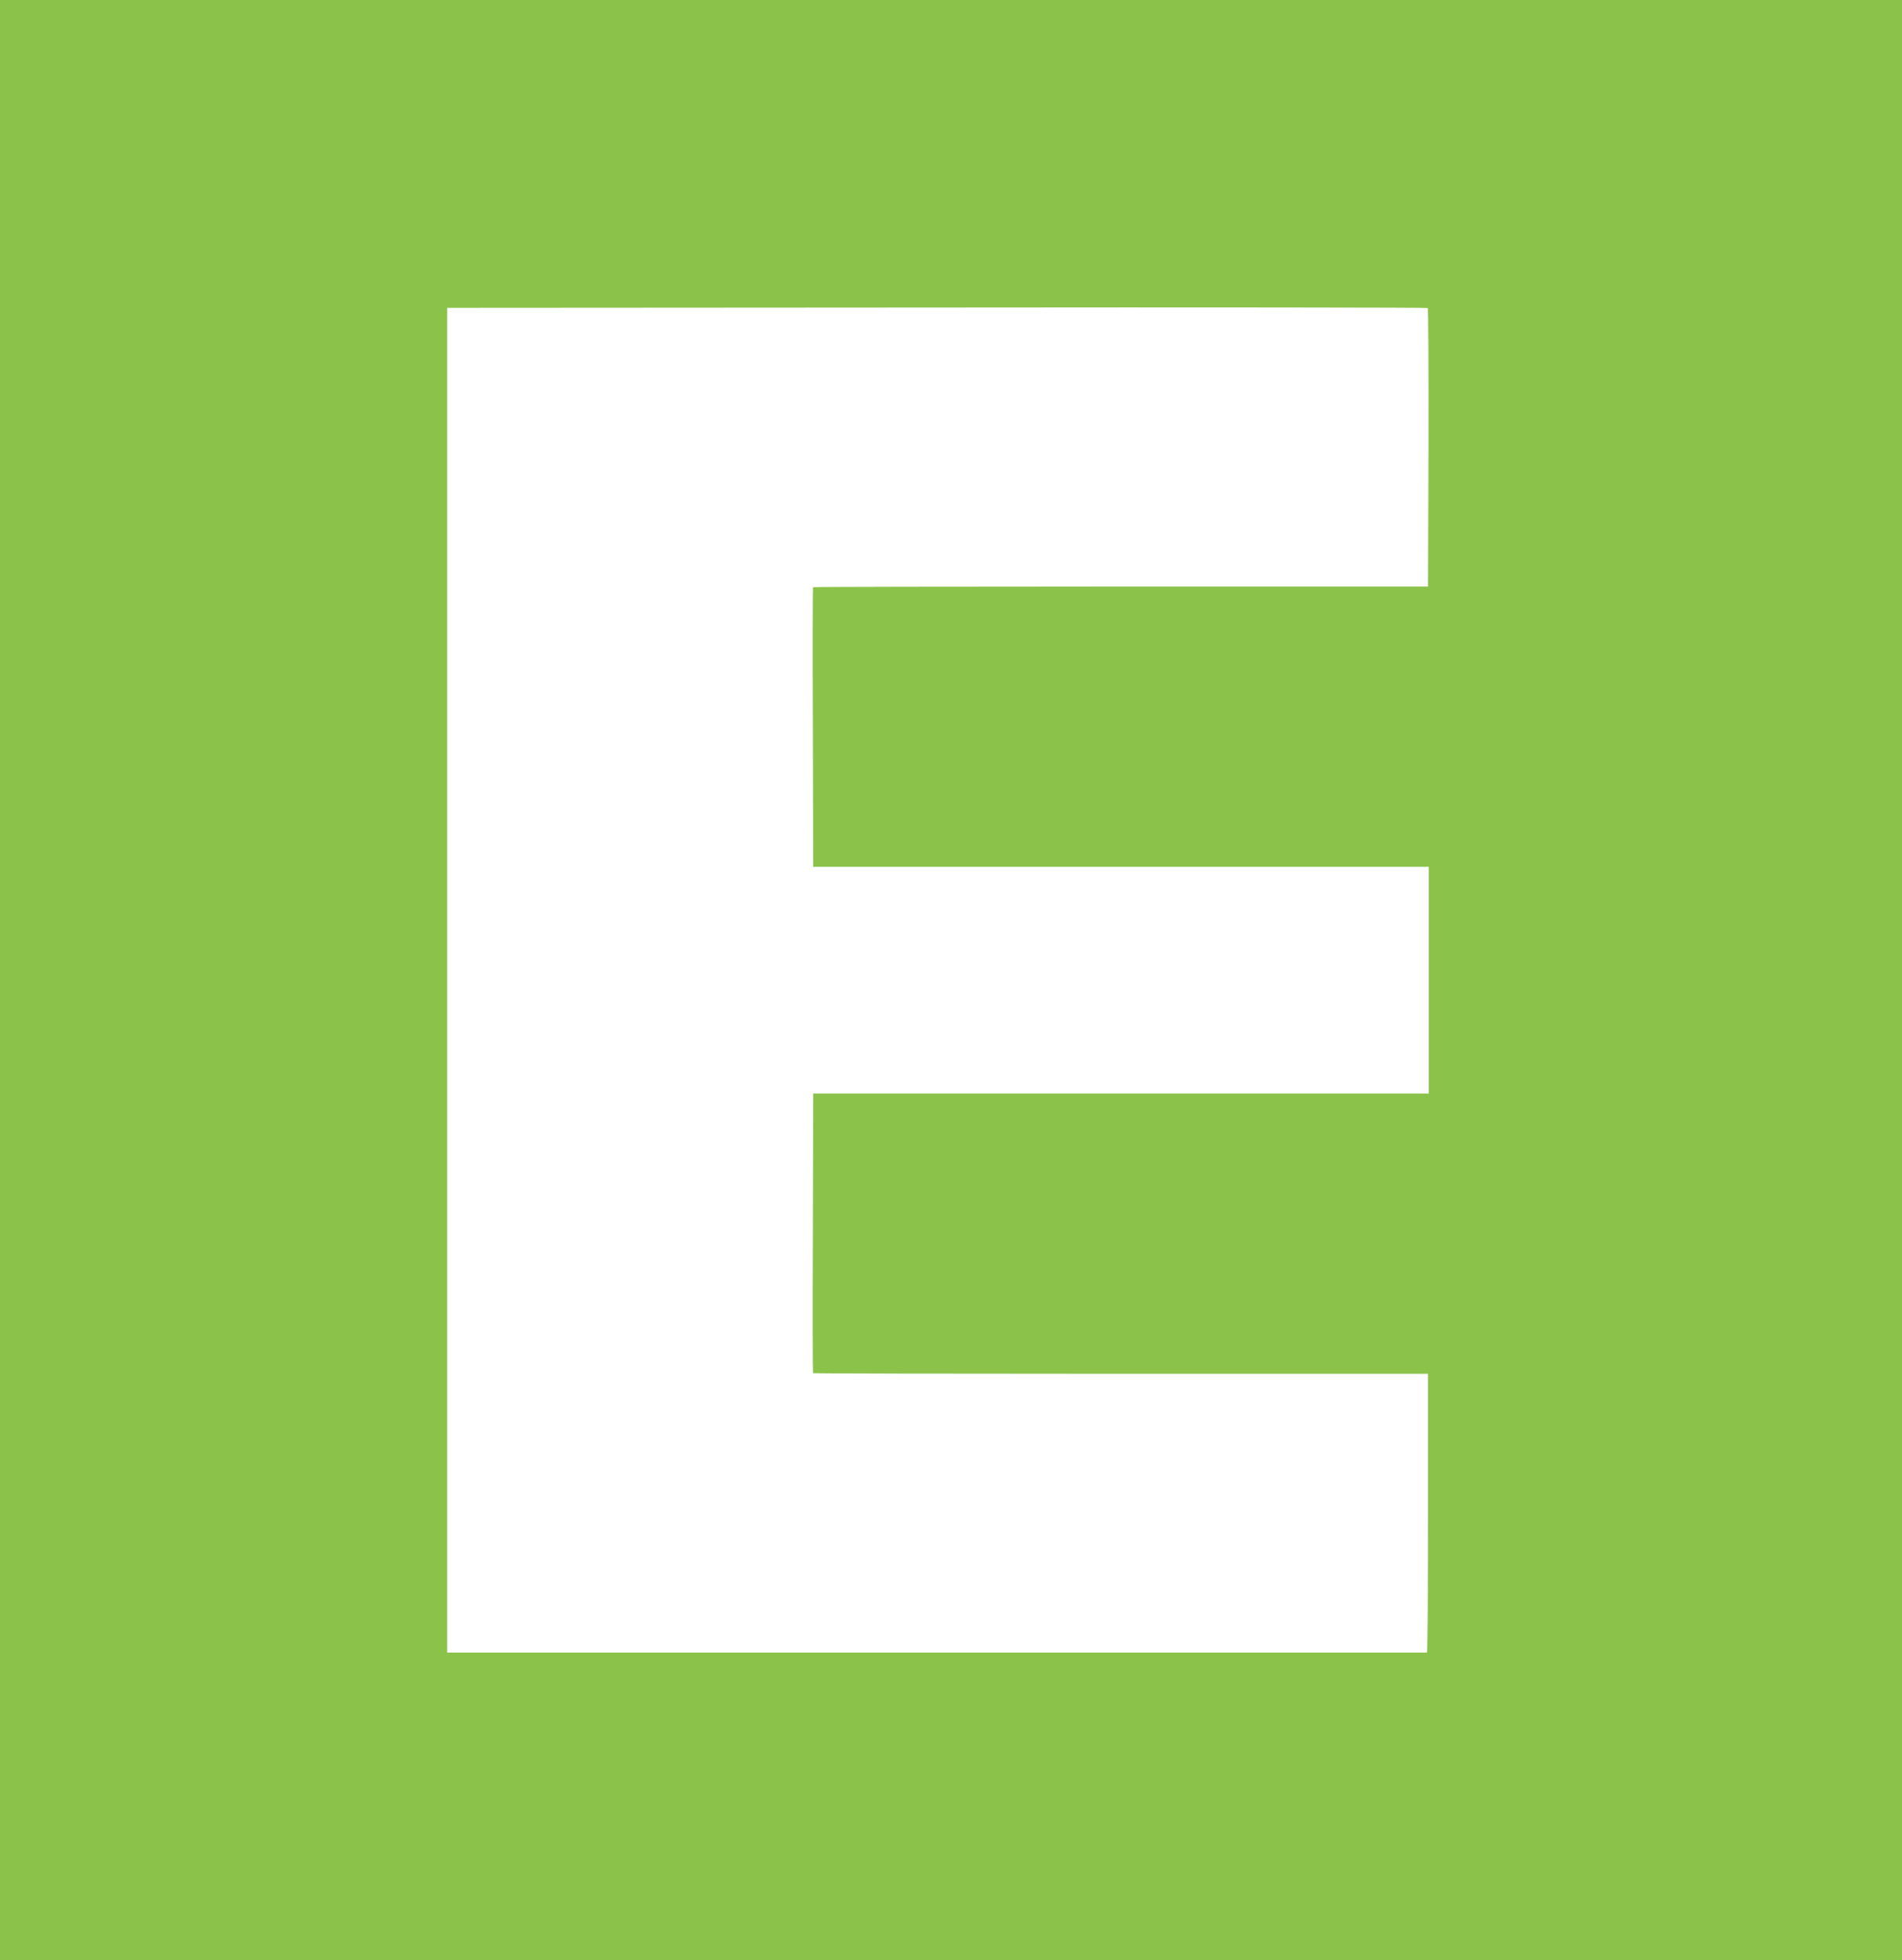 <?xml version="1.0" standalone="no"?>
<!DOCTYPE svg PUBLIC "-//W3C//DTD SVG 20010904//EN"
 "http://www.w3.org/TR/2001/REC-SVG-20010904/DTD/svg10.dtd">
<svg version="1.0" xmlns="http://www.w3.org/2000/svg"
 width="1242pt" height="1280pt" viewBox="0 0 1242 1280"
 preserveAspectRatio="xMidYMid meet">
<g transform="translate(0,1280) scale(0.1,-0.1)"
fill="#8bc34a" stroke="none">
<path d="M0 6400 l0 -6400 6210 0 6210 0 0 6400 0 6400 -6210 0 -6210 0 0
-6400z m9328 3477 l-3 -907 -2006 0 c-1103 0 -2007 -2 -2010 -4 -2 -2 -3 -414
-1 -915 l2 -911 2010 0 2010 0 0 -740 0 -740 -2010 0 -2010 0 -2 -911 c-2
-501 -1 -913 1 -915 3 -2 907 -4 2010 -4 l2006 0 0 -910 c0 -500 -3 -910 -7
-910 -5 0 -1446 0 -3203 0 l-3195 0 0 4390 0 4390 3198 2 c1758 2 3200 0 3205
-3 4 -3 6 -413 5 -912z"/>
</g>
</svg>
